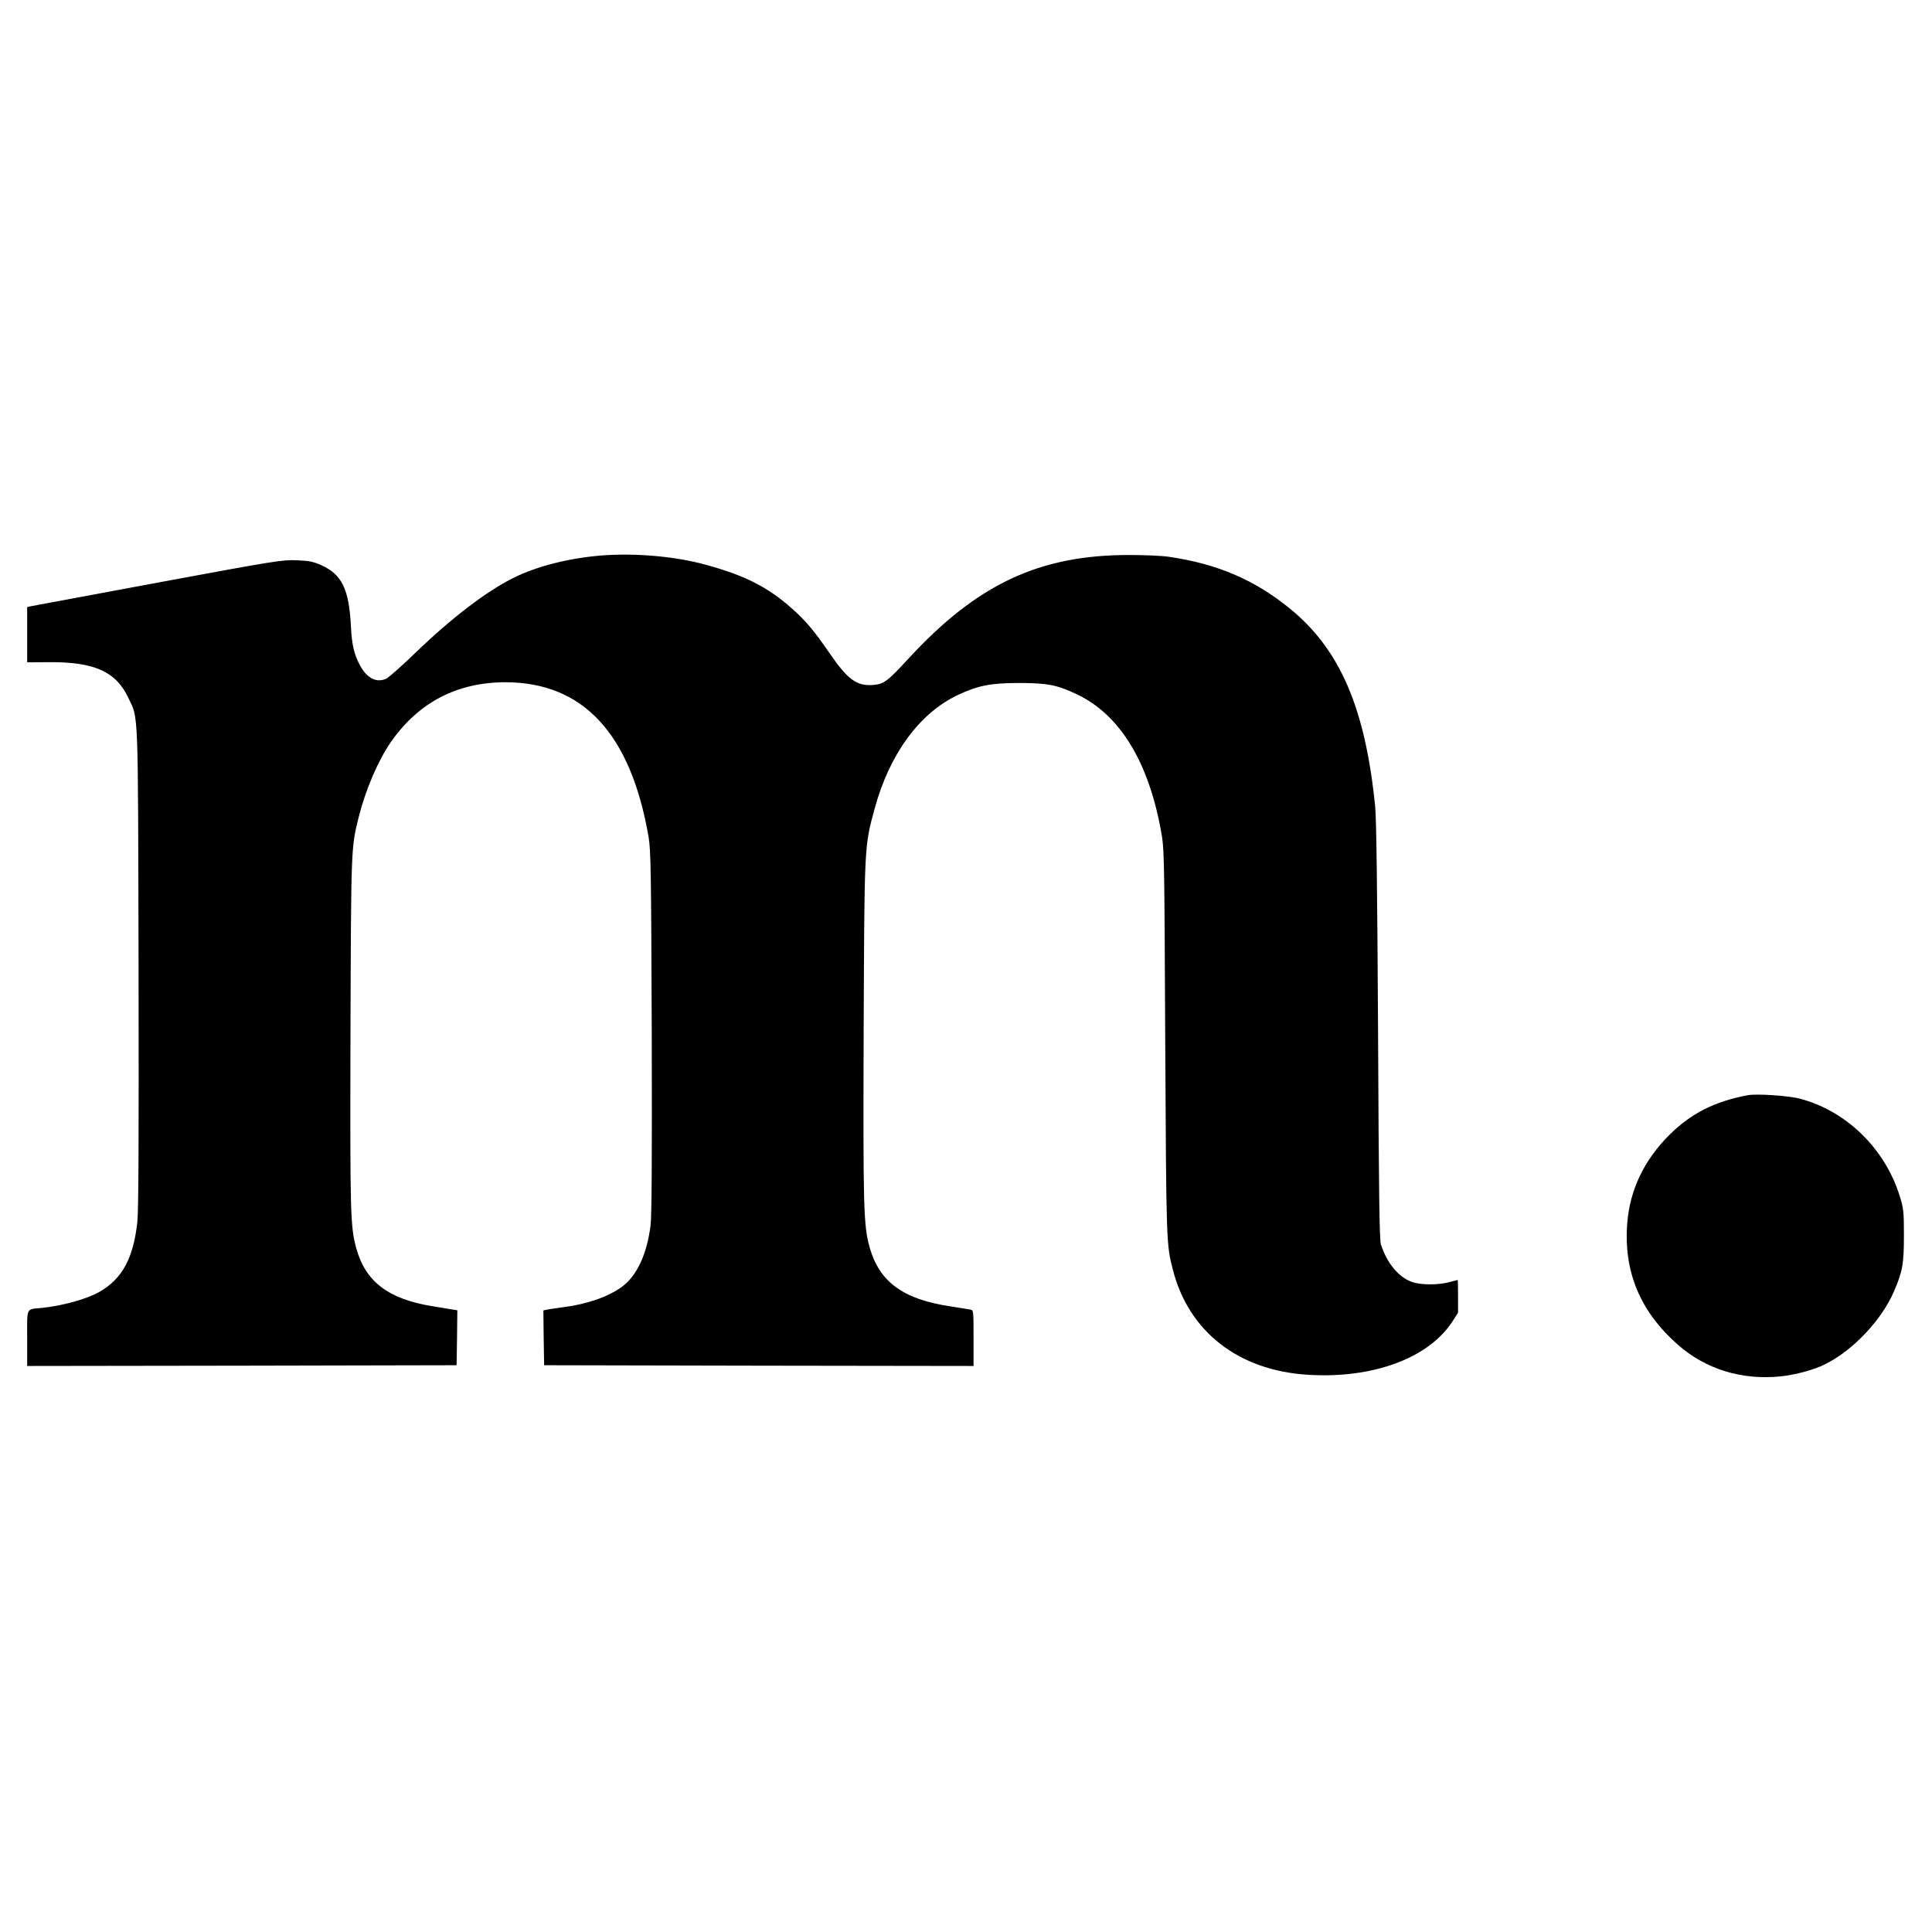 <?xml version="1.0" standalone="no"?>
<!DOCTYPE svg PUBLIC "-//W3C//DTD SVG 20010904//EN"
 "http://www.w3.org/TR/2001/REC-SVG-20010904/DTD/svg10.dtd">
<svg version="1.0" xmlns="http://www.w3.org/2000/svg"
 width="1280pt" height="1280pt" viewBox="0 0 1280 1280"
 preserveAspectRatio="xMidYMid meet">
<g transform="translate(0,1280) scale(0.1,-0.1)"
fill="#000000" stroke="none">
<path d="M3988 9120 c-216 -17 -431 -71 -587 -149 -181 -90 -415 -270 -652
-499 -85 -82 -169 -157 -188 -167 -63 -32 -129 0 -175 85 -40 73 -55 139 -61
260 -13 248 -59 343 -197 406 -53 23 -80 29 -163 32 -95 4 -143 -4 -915 -147
-448 -83 -827 -154 -843 -157 l-27 -6 0 -183 0 -183 153 1 c295 1 437 -64 518
-238 67 -142 63 -36 67 -1780 2 -1163 0 -1609 -8 -1690 -26 -238 -98 -374
-246 -461 -83 -49 -243 -94 -384 -109 -110 -11 -100 9 -100 -201 l0 -184 1423
2 1422 3 3 182 2 182 -32 5 c-18 3 -78 13 -133 22 -291 47 -443 162 -504 382
-40 147 -42 217 -39 1427 4 1238 4 1227 54 1430 46 183 130 380 216 502 182
260 437 392 755 393 516 0 832 -340 950 -1025 15 -90 17 -221 21 -1290 2 -866
0 -1216 -8 -1285 -24 -189 -90 -332 -189 -405 -90 -66 -230 -115 -385 -135
-44 -6 -93 -13 -109 -16 l-27 -6 2 -181 3 -182 1423 -3 1422 -2 0 185 c0 184
0 185 -22 189 -13 2 -72 12 -131 21 -315 47 -472 163 -536 393 -40 144 -43
262 -39 1432 5 1236 4 1219 72 1470 98 362 296 634 551 755 134 63 218 80 405
80 190 0 255 -13 387 -76 280 -134 470 -441 554 -899 23 -125 23 -125 29
-1410 7 -1333 7 -1334 51 -1504 105 -409 434 -665 891 -694 431 -28 802 109
960 352 l38 59 0 109 c0 59 -1 108 -2 108 -2 0 -28 -7 -58 -15 -72 -19 -185
-19 -243 1 -89 30 -167 123 -208 249 -10 32 -14 325 -19 1410 -5 935 -11 1408
-19 1490 -65 655 -234 1046 -570 1317 -233 188 -476 292 -796 339 -44 7 -163
12 -265 12 -595 0 -1005 -193 -1458 -683 -141 -154 -166 -172 -236 -178 -110
-9 -170 35 -293 215 -100 145 -157 213 -248 293 -160 142 -313 219 -575 290
-199 54 -459 77 -682 60z"/>
<path d="M11580 5544 c-220 -41 -376 -120 -521 -264 -166 -166 -260 -362 -278
-582 -25 -322 84 -585 334 -806 184 -163 424 -237 681 -211 98 10 228 45 299
82 185 93 373 294 454 483 57 133 65 184 65 369 0 156 -2 177 -27 258 -97 316
-354 567 -662 648 -78 20 -286 34 -345 23z"/>
</g>
</svg>
